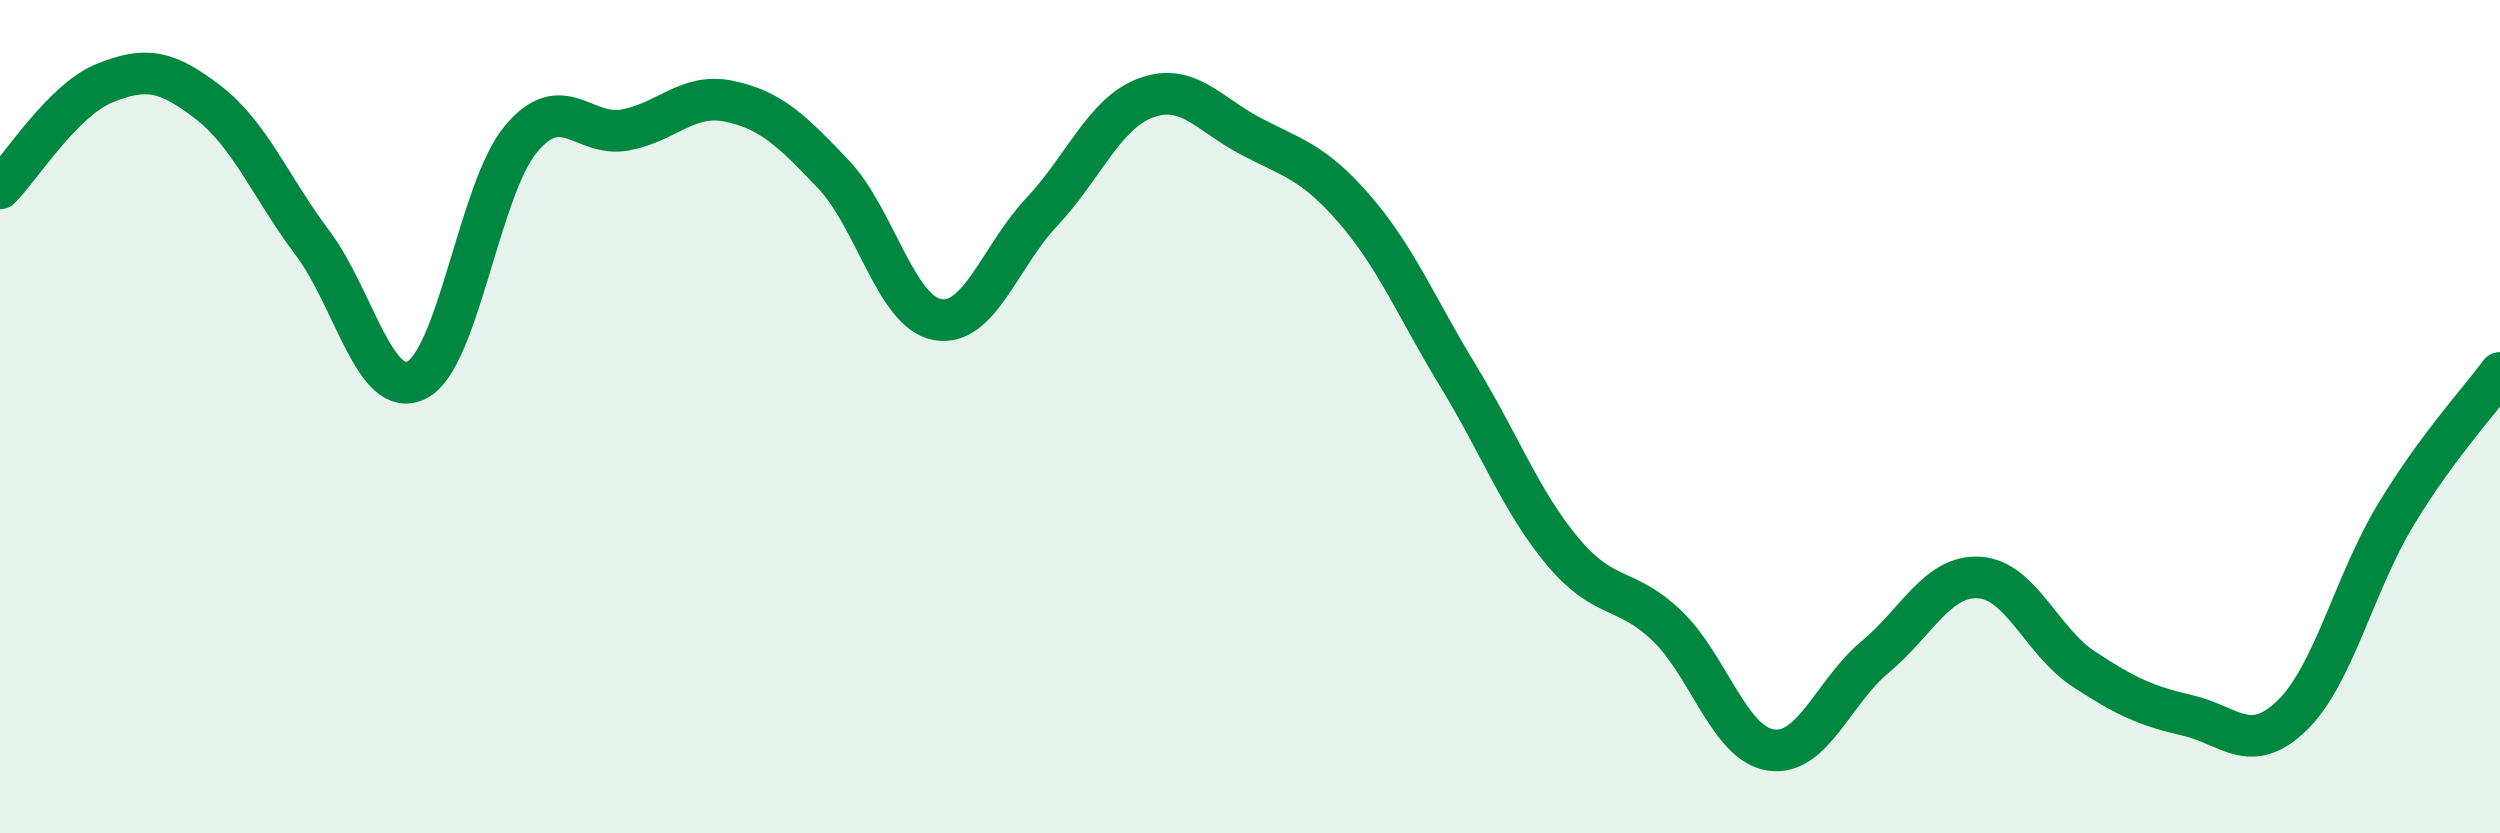 
    <svg width="60" height="20" viewBox="0 0 60 20" xmlns="http://www.w3.org/2000/svg">
      <path
        d="M 0,4.52 C 0.5,4.02 1.5,2.41 2.5,2 C 3.5,1.59 4,1.69 5,2.46 C 6,3.23 6.5,4.5 7.5,5.83 C 8.5,7.16 9,9.62 10,9.12 C 11,8.62 11.5,4.54 12.5,3.34 C 13.5,2.14 14,3.3 15,3.12 C 16,2.94 16.5,2.22 17.5,2.43 C 18.5,2.64 19,3.13 20,4.18 C 21,5.23 21.5,7.49 22.5,7.67 C 23.5,7.85 24,6.15 25,5.09 C 26,4.03 26.5,2.72 27.5,2.35 C 28.5,1.98 29,2.73 30,3.26 C 31,3.79 31.5,3.86 32.5,5.01 C 33.5,6.16 34,7.39 35,9.03 C 36,10.67 36.5,12.03 37.5,13.23 C 38.5,14.43 39,14.06 40,15.01 C 41,15.96 41.5,17.85 42.5,18 C 43.5,18.15 44,16.6 45,15.77 C 46,14.94 46.5,13.8 47.5,13.86 C 48.5,13.92 49,15.39 50,16.05 C 51,16.71 51.5,16.94 52.5,17.17 C 53.5,17.4 54,18.14 55,17.18 C 56,16.22 56.5,14 57.5,12.35 C 58.5,10.7 59.5,9.63 60,8.95L60 20L0 20Z"
        fill="#008740"
        opacity="0.1"
        stroke-linecap="round"
        stroke-linejoin="round"
      />
      <path
        d="M 0,4.52 C 0.5,4.02 1.5,2.41 2.5,2 C 3.5,1.59 4,1.69 5,2.46 C 6,3.23 6.5,4.5 7.5,5.83 C 8.5,7.16 9,9.62 10,9.12 C 11,8.62 11.5,4.54 12.5,3.34 C 13.5,2.14 14,3.3 15,3.12 C 16,2.94 16.5,2.22 17.5,2.43 C 18.5,2.64 19,3.13 20,4.18 C 21,5.23 21.5,7.49 22.5,7.67 C 23.5,7.85 24,6.15 25,5.09 C 26,4.03 26.5,2.72 27.5,2.35 C 28.5,1.98 29,2.73 30,3.26 C 31,3.79 31.5,3.86 32.5,5.01 C 33.5,6.16 34,7.39 35,9.03 C 36,10.67 36.5,12.03 37.5,13.23 C 38.5,14.43 39,14.06 40,15.01 C 41,15.96 41.5,17.85 42.5,18 C 43.5,18.15 44,16.6 45,15.77 C 46,14.94 46.5,13.8 47.5,13.86 C 48.5,13.92 49,15.39 50,16.05 C 51,16.71 51.5,16.94 52.5,17.17 C 53.5,17.4 54,18.14 55,17.18 C 56,16.22 56.5,14 57.5,12.35 C 58.5,10.7 59.5,9.63 60,8.95"
        stroke="#008740"
        stroke-width="1"
        fill="none"
        stroke-linecap="round"
        stroke-linejoin="round"
      />
    </svg>
  